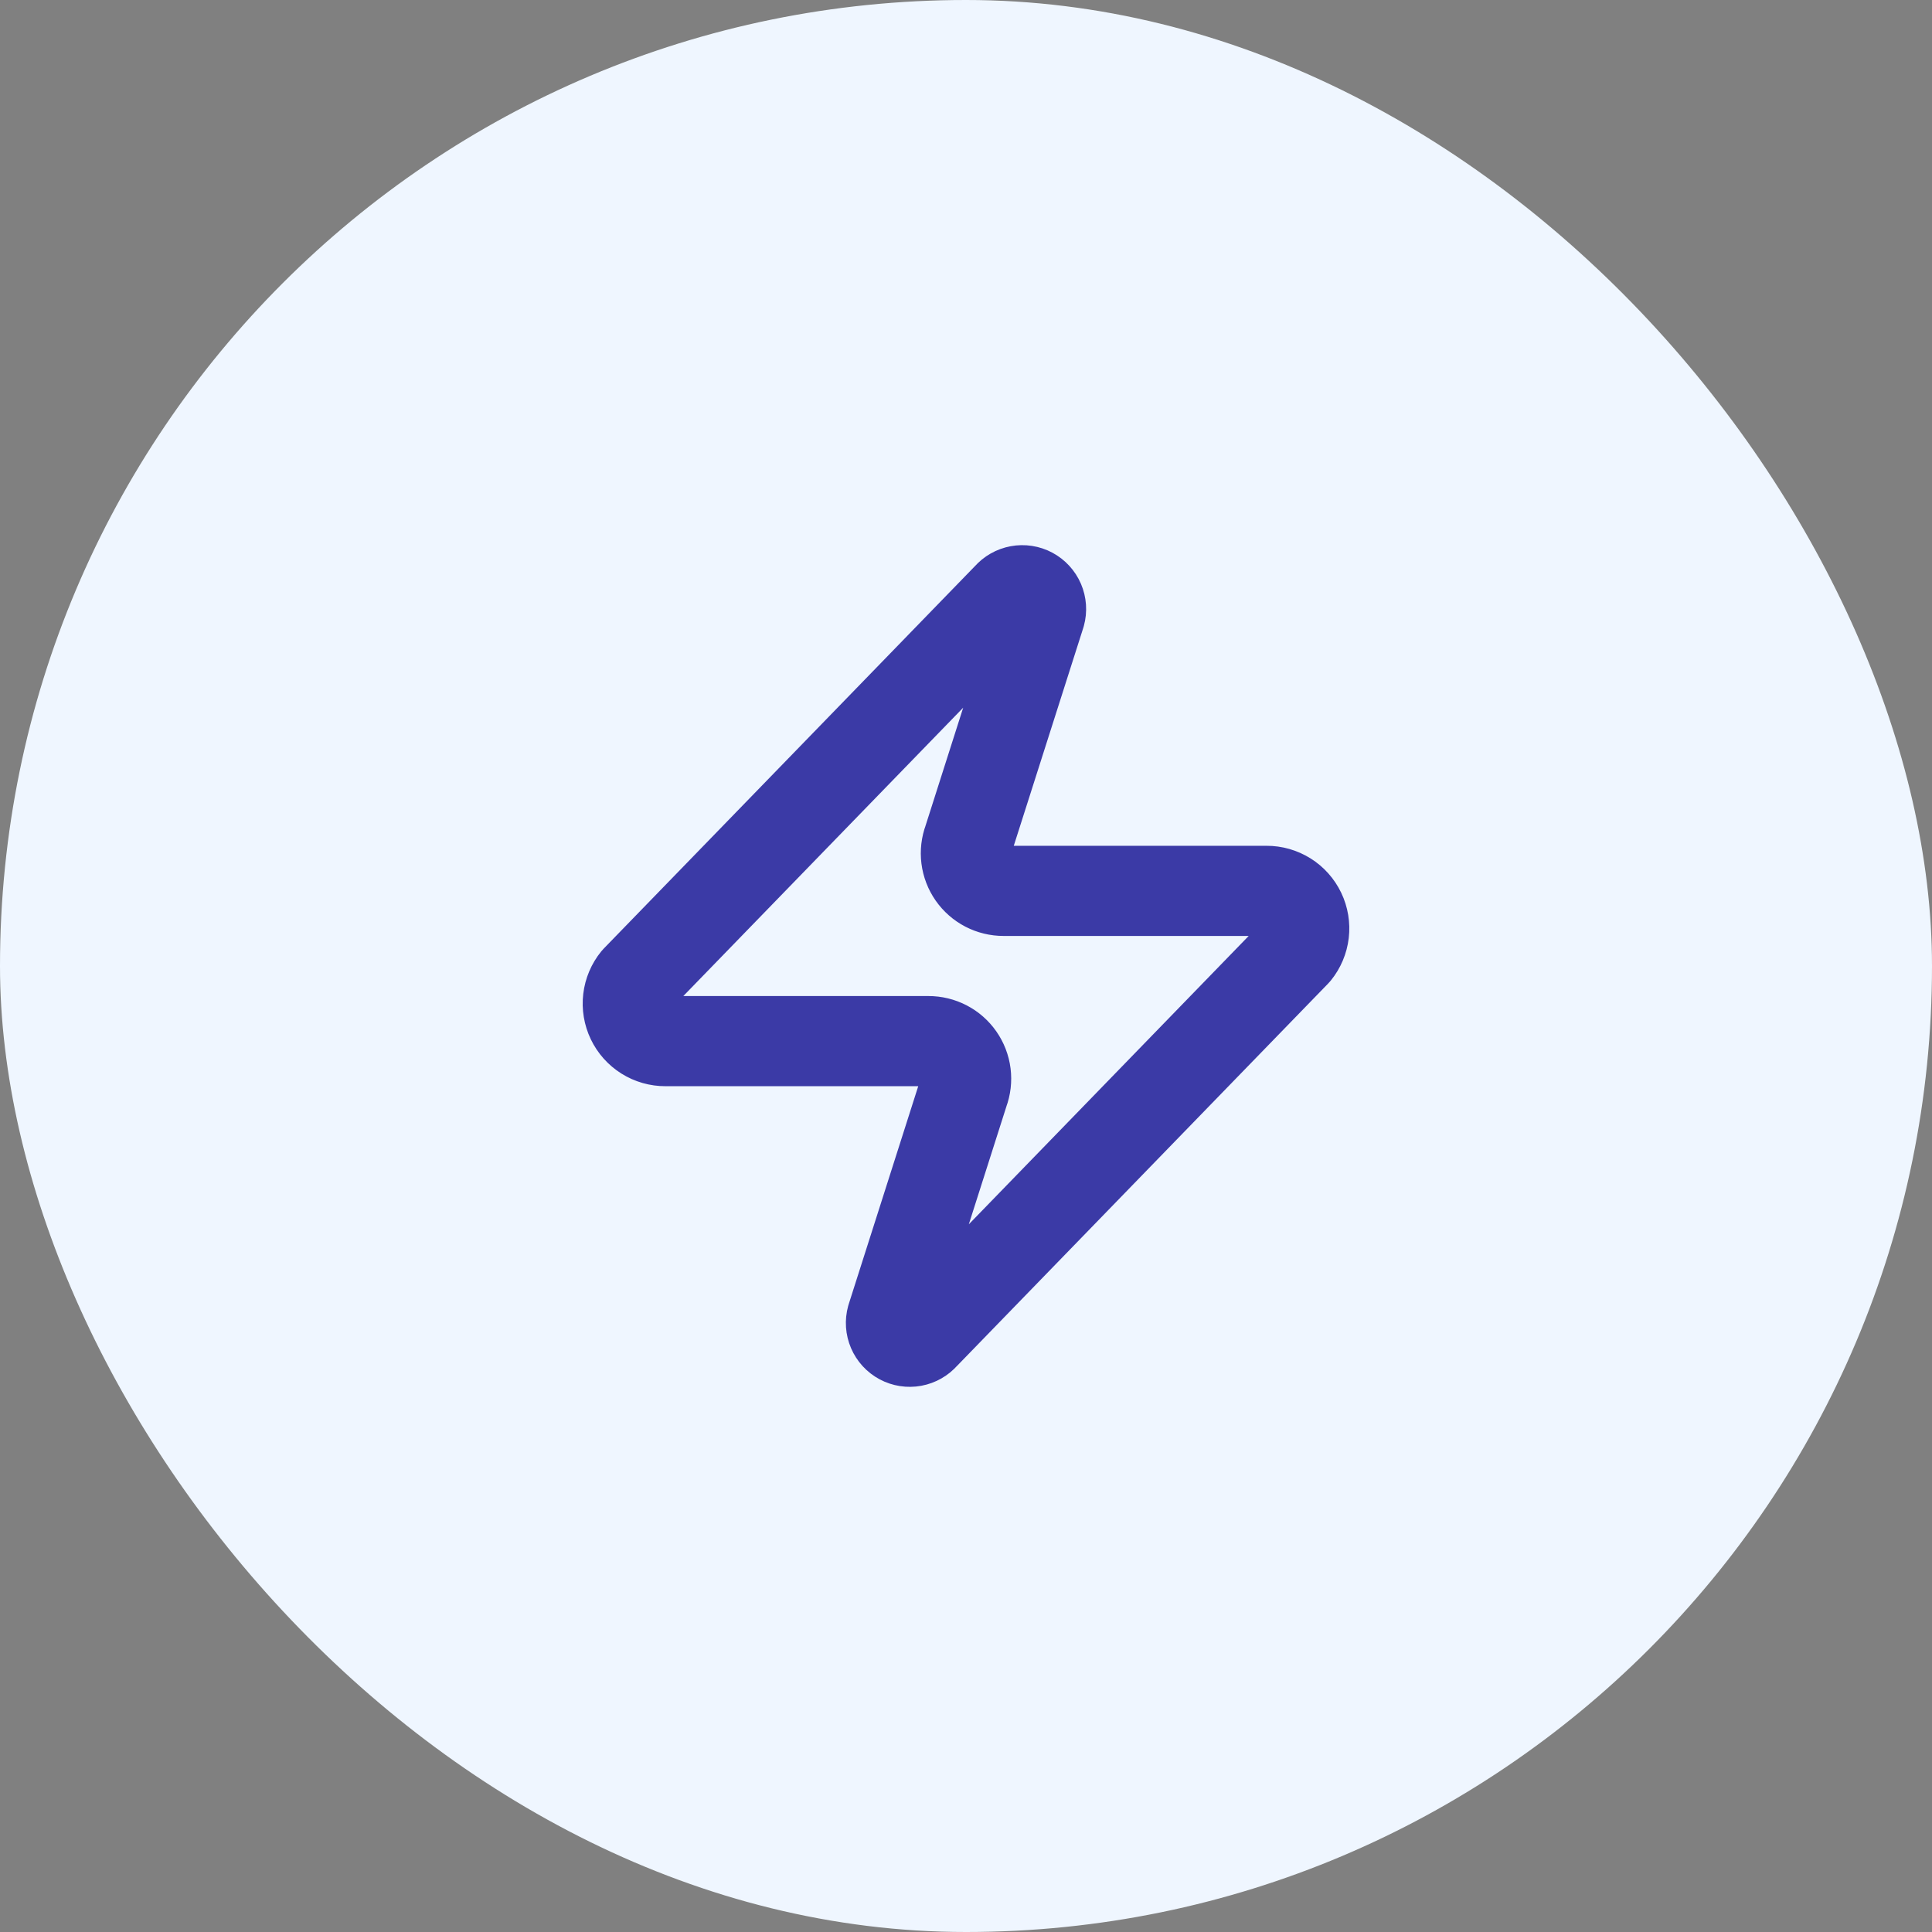 <svg xmlns="http://www.w3.org/2000/svg" width="150" height="150" viewBox="0 0 150 150" fill="none"><rect x="0" y="0" width="150" height="150" fill="#808080" stroke="none"/><rect width="150" height="150" rx="75" fill="#EFF6FF"></rect><path d="M51.667 80.833C51.115 80.835 50.574 80.68 50.106 80.387C49.639 80.094 49.264 79.674 49.026 79.176C48.788 78.678 48.695 78.123 48.76 77.574C48.825 77.026 49.044 76.508 49.392 76.079L78.267 46.329C78.483 46.079 78.778 45.91 79.104 45.85C79.429 45.79 79.765 45.842 80.057 45.998C80.348 46.154 80.578 46.405 80.709 46.709C80.839 47.013 80.863 47.352 80.775 47.671L75.175 65.229C75.01 65.671 74.954 66.147 75.013 66.615C75.072 67.083 75.244 67.529 75.513 67.917C75.783 68.304 76.143 68.62 76.561 68.838C76.98 69.055 77.445 69.168 77.917 69.167H98.333C98.885 69.165 99.426 69.32 99.894 69.613C100.361 69.906 100.736 70.326 100.974 70.824C101.212 71.322 101.304 71.877 101.24 72.426C101.175 72.974 100.956 73.492 100.608 73.921L71.733 103.671C71.517 103.921 71.222 104.09 70.896 104.15C70.571 104.21 70.235 104.158 69.943 104.002C69.651 103.846 69.422 103.595 69.291 103.291C69.16 102.987 69.137 102.648 69.225 102.329L74.825 84.771C74.99 84.329 75.046 83.853 74.987 83.385C74.928 82.917 74.756 82.471 74.486 82.083C74.217 81.696 73.857 81.38 73.439 81.162C73.02 80.945 72.555 80.832 72.083 80.833H51.667Z" stroke="#3B3AA6" stroke-width="7" stroke-linecap="round" stroke-linejoin="round"></path></svg>